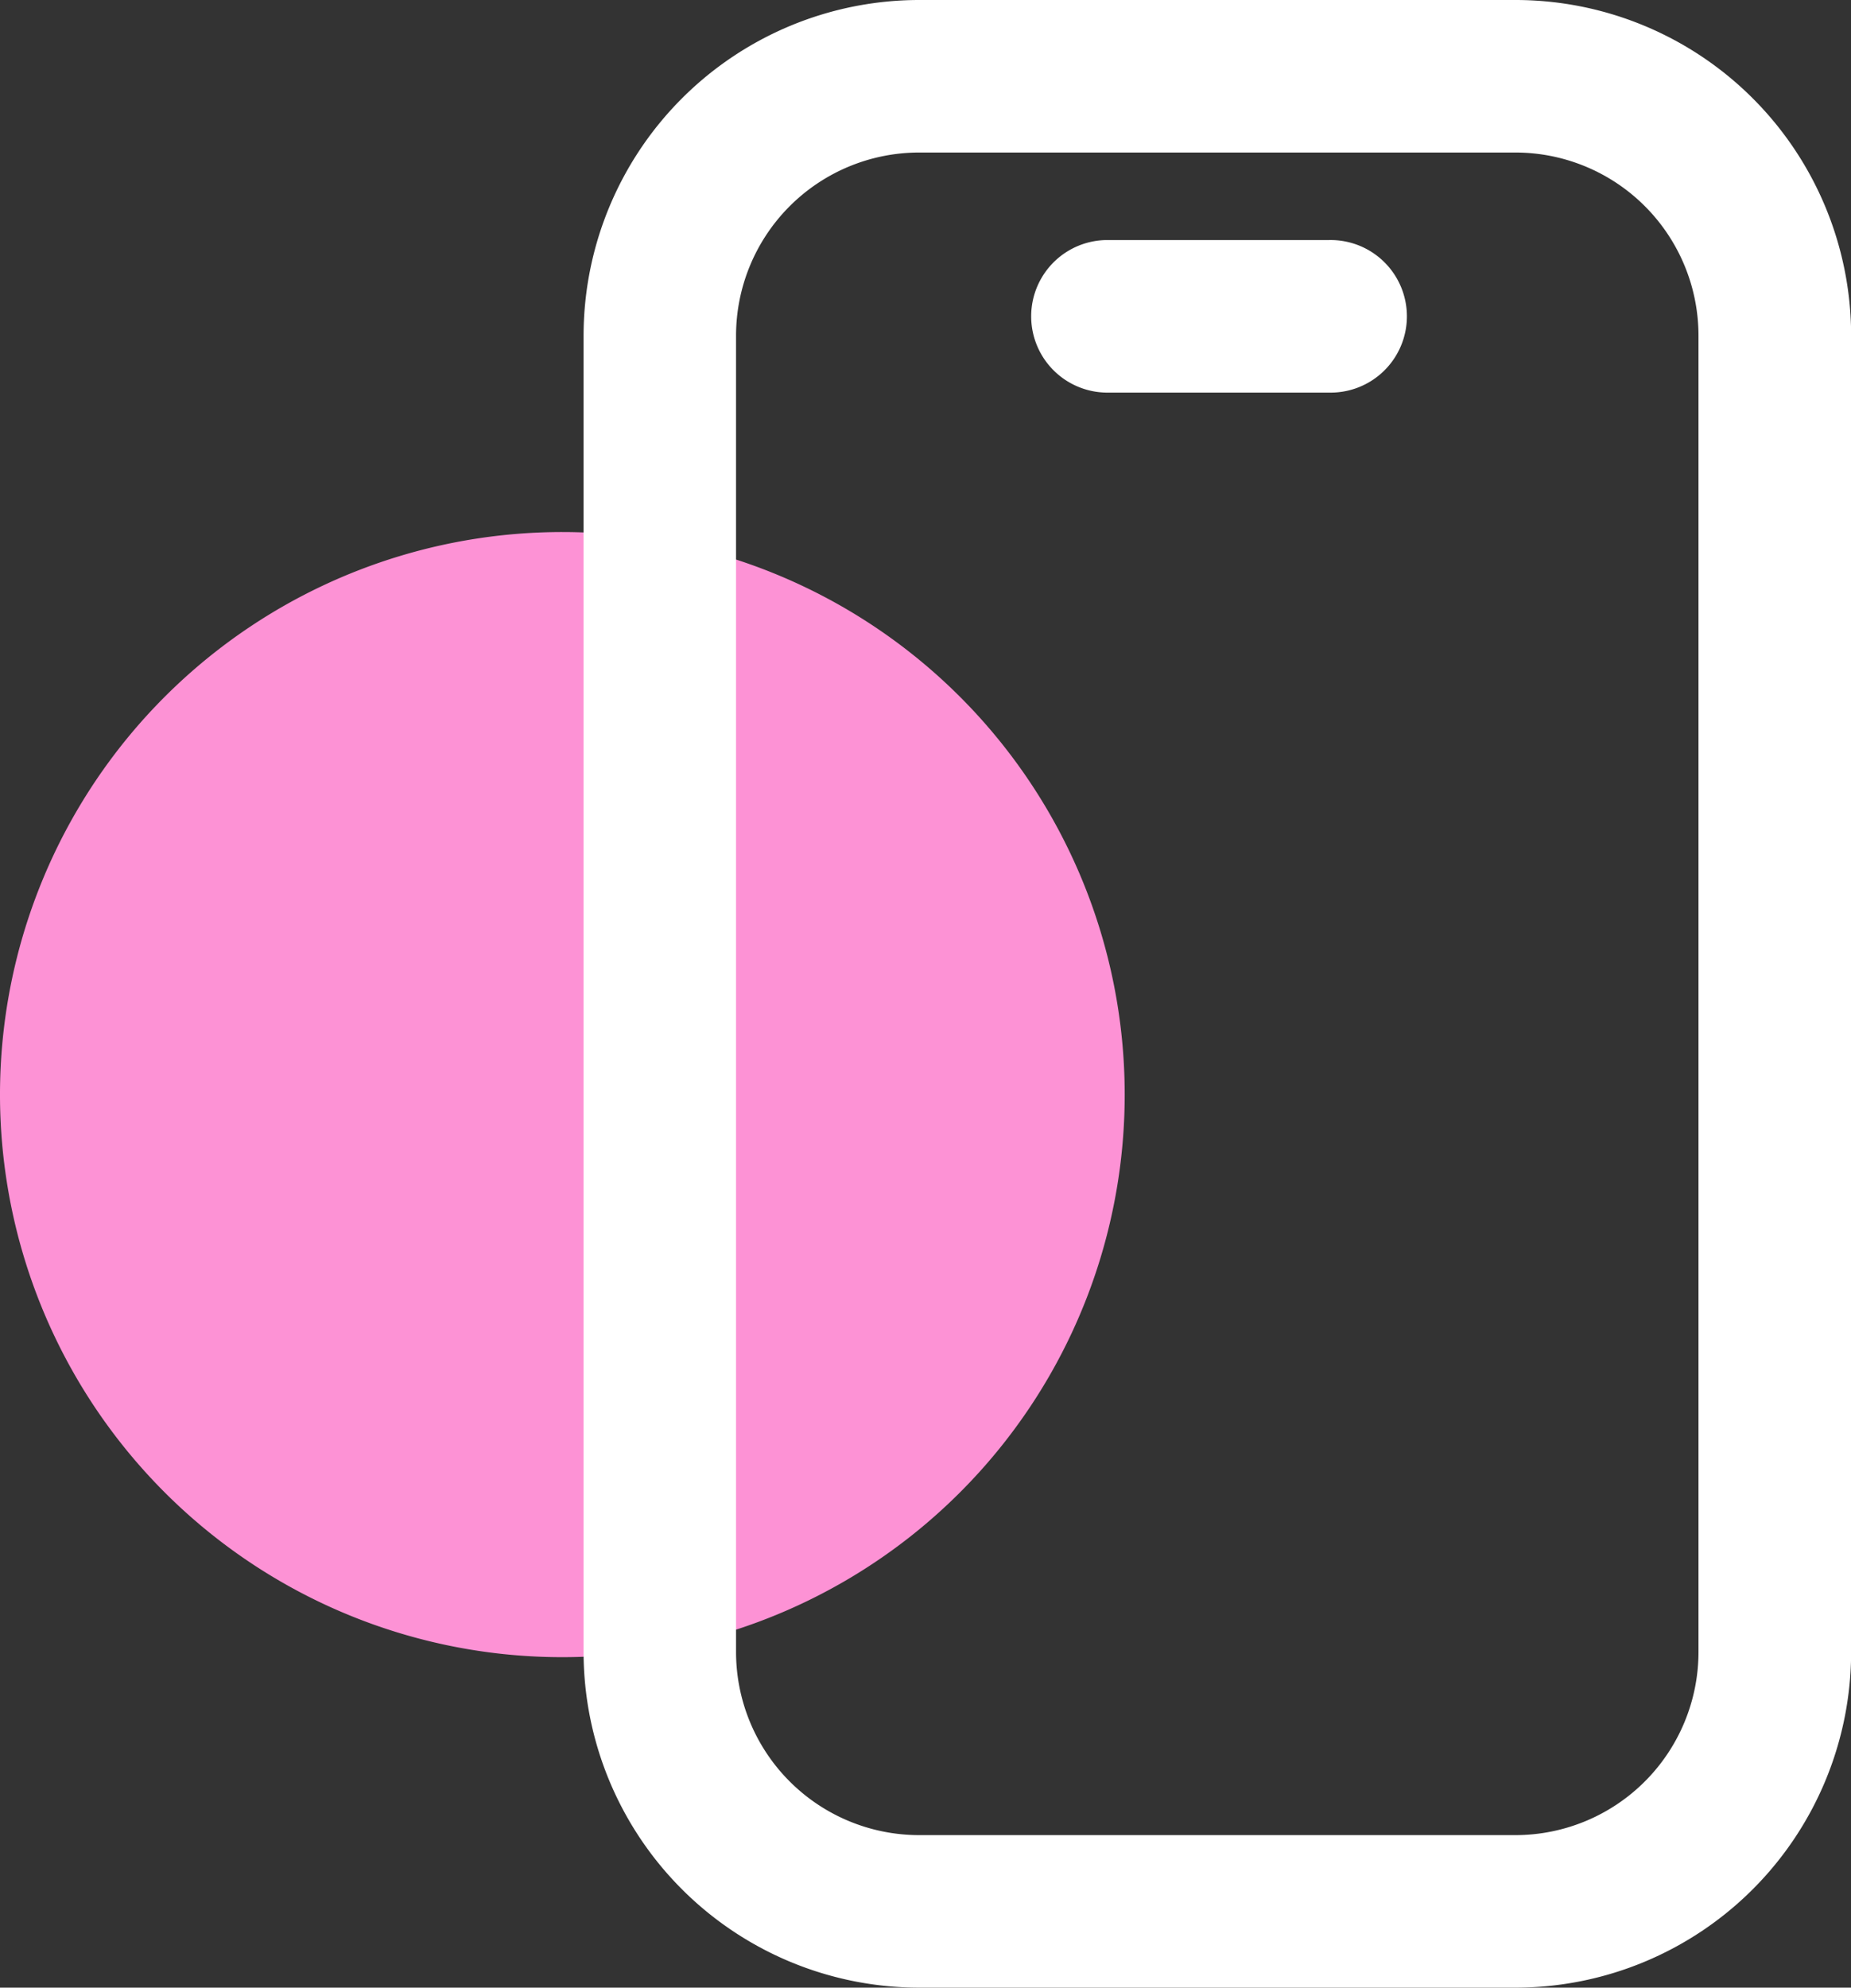 <svg xmlns="http://www.w3.org/2000/svg" xmlns:xlink="http://www.w3.org/1999/xlink" width="40.634" height="43.617" viewBox="0 0 40.634 43.617">
  <rect x="0" y="0" width="40.634" height="43.617" fill="#333333" stroke="none"/>
  <defs>
    <clipPath id="clip-path">
      <rect id="Rectangle_14979" data-name="Rectangle 14979" width="40.634" height="43.617" fill="none"/>
    </clipPath>
  </defs>
  <g id="mobile_scanning_Icon" transform="translate(0 0)">
    <g id="Group_3556" data-name="Group 3556" transform="translate(0 0)" clip-path="url(#clip-path)">
      <path id="Path_116547" data-name="Path 116547" d="M24.69,20.715A12.345,12.345,0,1,1,12.346,8.371,12.345,12.345,0,0,1,24.69,20.715" transform="translate(0 3.304)" fill="#fd92d5"/>
      <path id="Rectangle_14978" data-name="Rectangle 14978" d="M6.164-1.2h13.1a7.371,7.371,0,0,1,7.362,7.362V35.053a7.372,7.372,0,0,1-7.364,7.364H6.164A7.372,7.372,0,0,1-1.2,35.053V6.164A7.372,7.372,0,0,1,6.164-1.2ZM19.258,39.07a4.021,4.021,0,0,0,4.017-4.017V6.162A4.02,4.02,0,0,0,19.26,2.147H6.164A4.021,4.021,0,0,0,2.147,6.164V35.053A4.021,4.021,0,0,0,6.164,39.07Z" transform="translate(14.011 1.2)" fill="#fff"/>
      <path id="Line_235" data-name="Line 235" d="M5.377,2.147H.474a1.674,1.674,0,0,1,0-3.347h4.9a1.674,1.674,0,1,1,0,3.347Z" transform="translate(23.796 6.468)" fill="#fff"/>
    </g>
  </g>
</svg>
